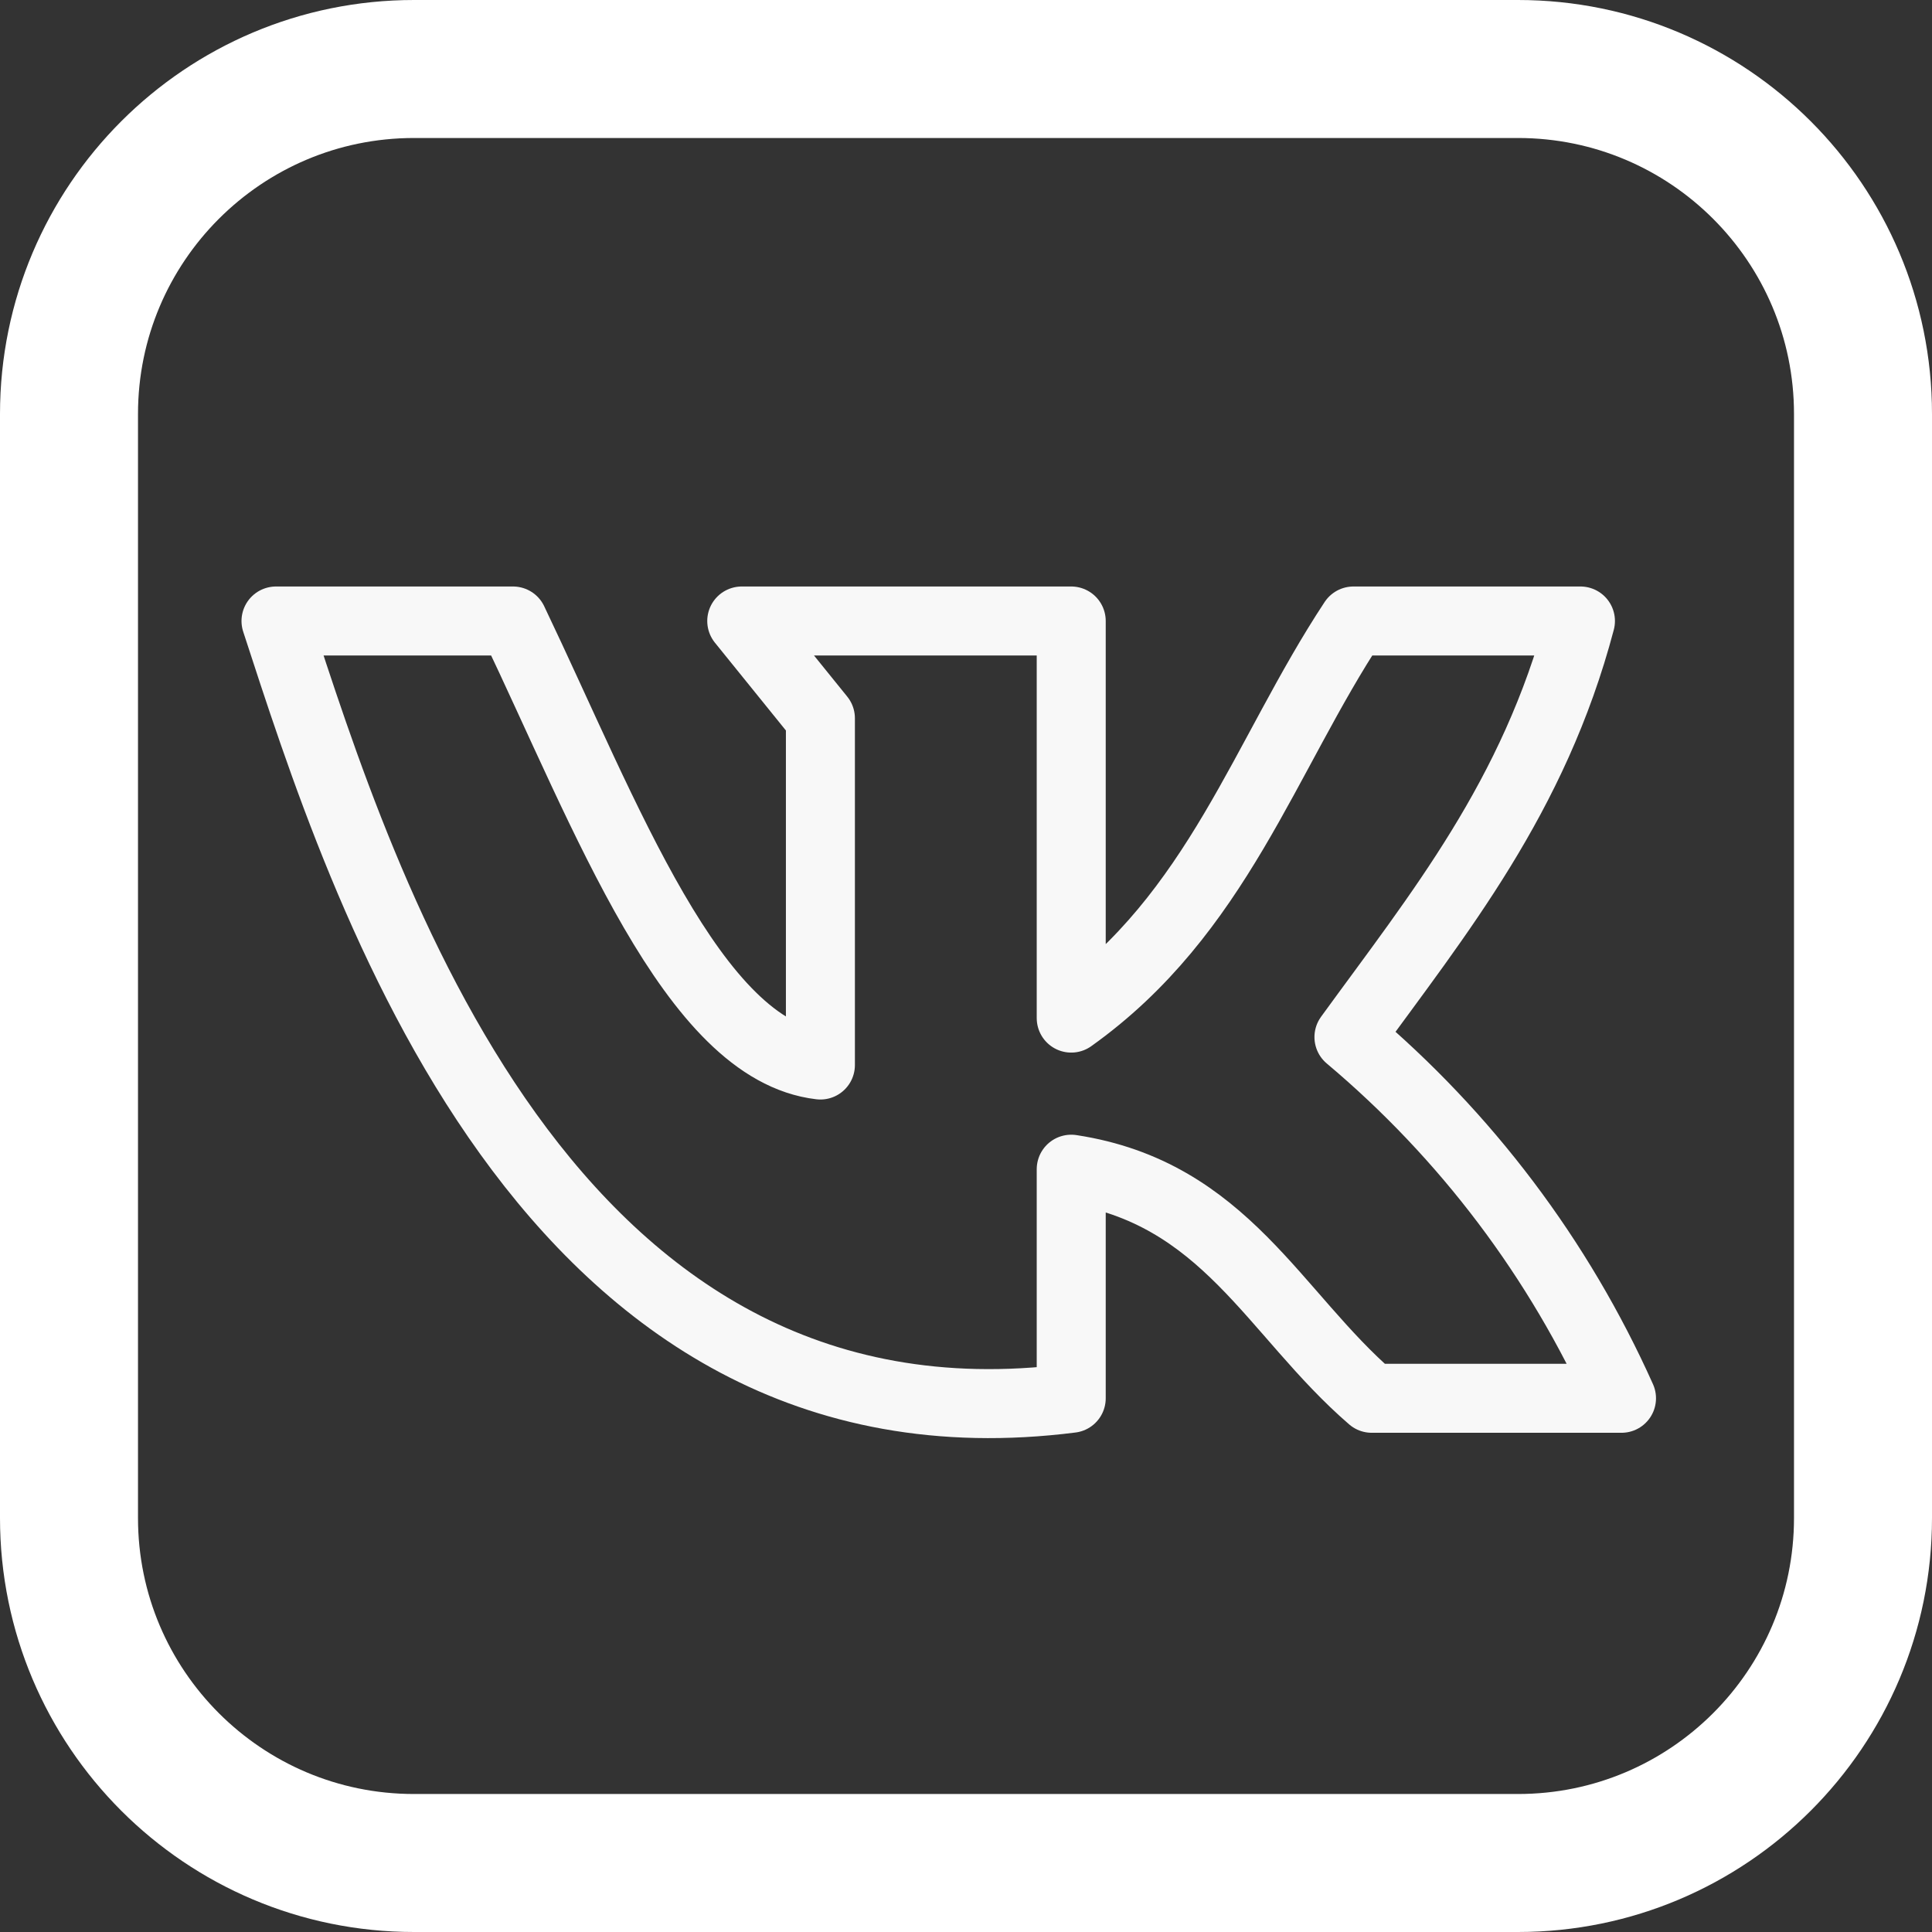 <?xml version="1.0" encoding="UTF-8"?> <svg xmlns="http://www.w3.org/2000/svg" width="28" height="28" viewBox="0 0 28 28" fill="none"><rect x="0" y="0" width="28" height="28" fill="#333333" stroke="none"/> <path d="M15.525 20.265V16.945C17.755 17.285 18.46 19.04 19.88 20.265H23.5C22.595 18.244 21.245 16.455 19.55 15.03C20.85 13.24 22.23 11.555 22.905 9H19.615C18.325 10.955 17.645 13.245 15.525 14.755V9H10.75L11.89 10.41V15.435C10.04 15.22 8.79 11.835 7.435 9H4C5.25 12.83 7.88 21.235 15.525 20.265V20.265Z" stroke="#F8F8F8" stroke-linecap="round" stroke-linejoin="round"></path> <path d="M6 27H22C24.761 27 27 24.761 27 22V6C27 3.239 24.761 1 22 1H6C3.239 1 1 3.239 1 6V22C1 24.761 3.239 27 6 27Z" stroke="white" stroke-width="2"></path> </svg> 